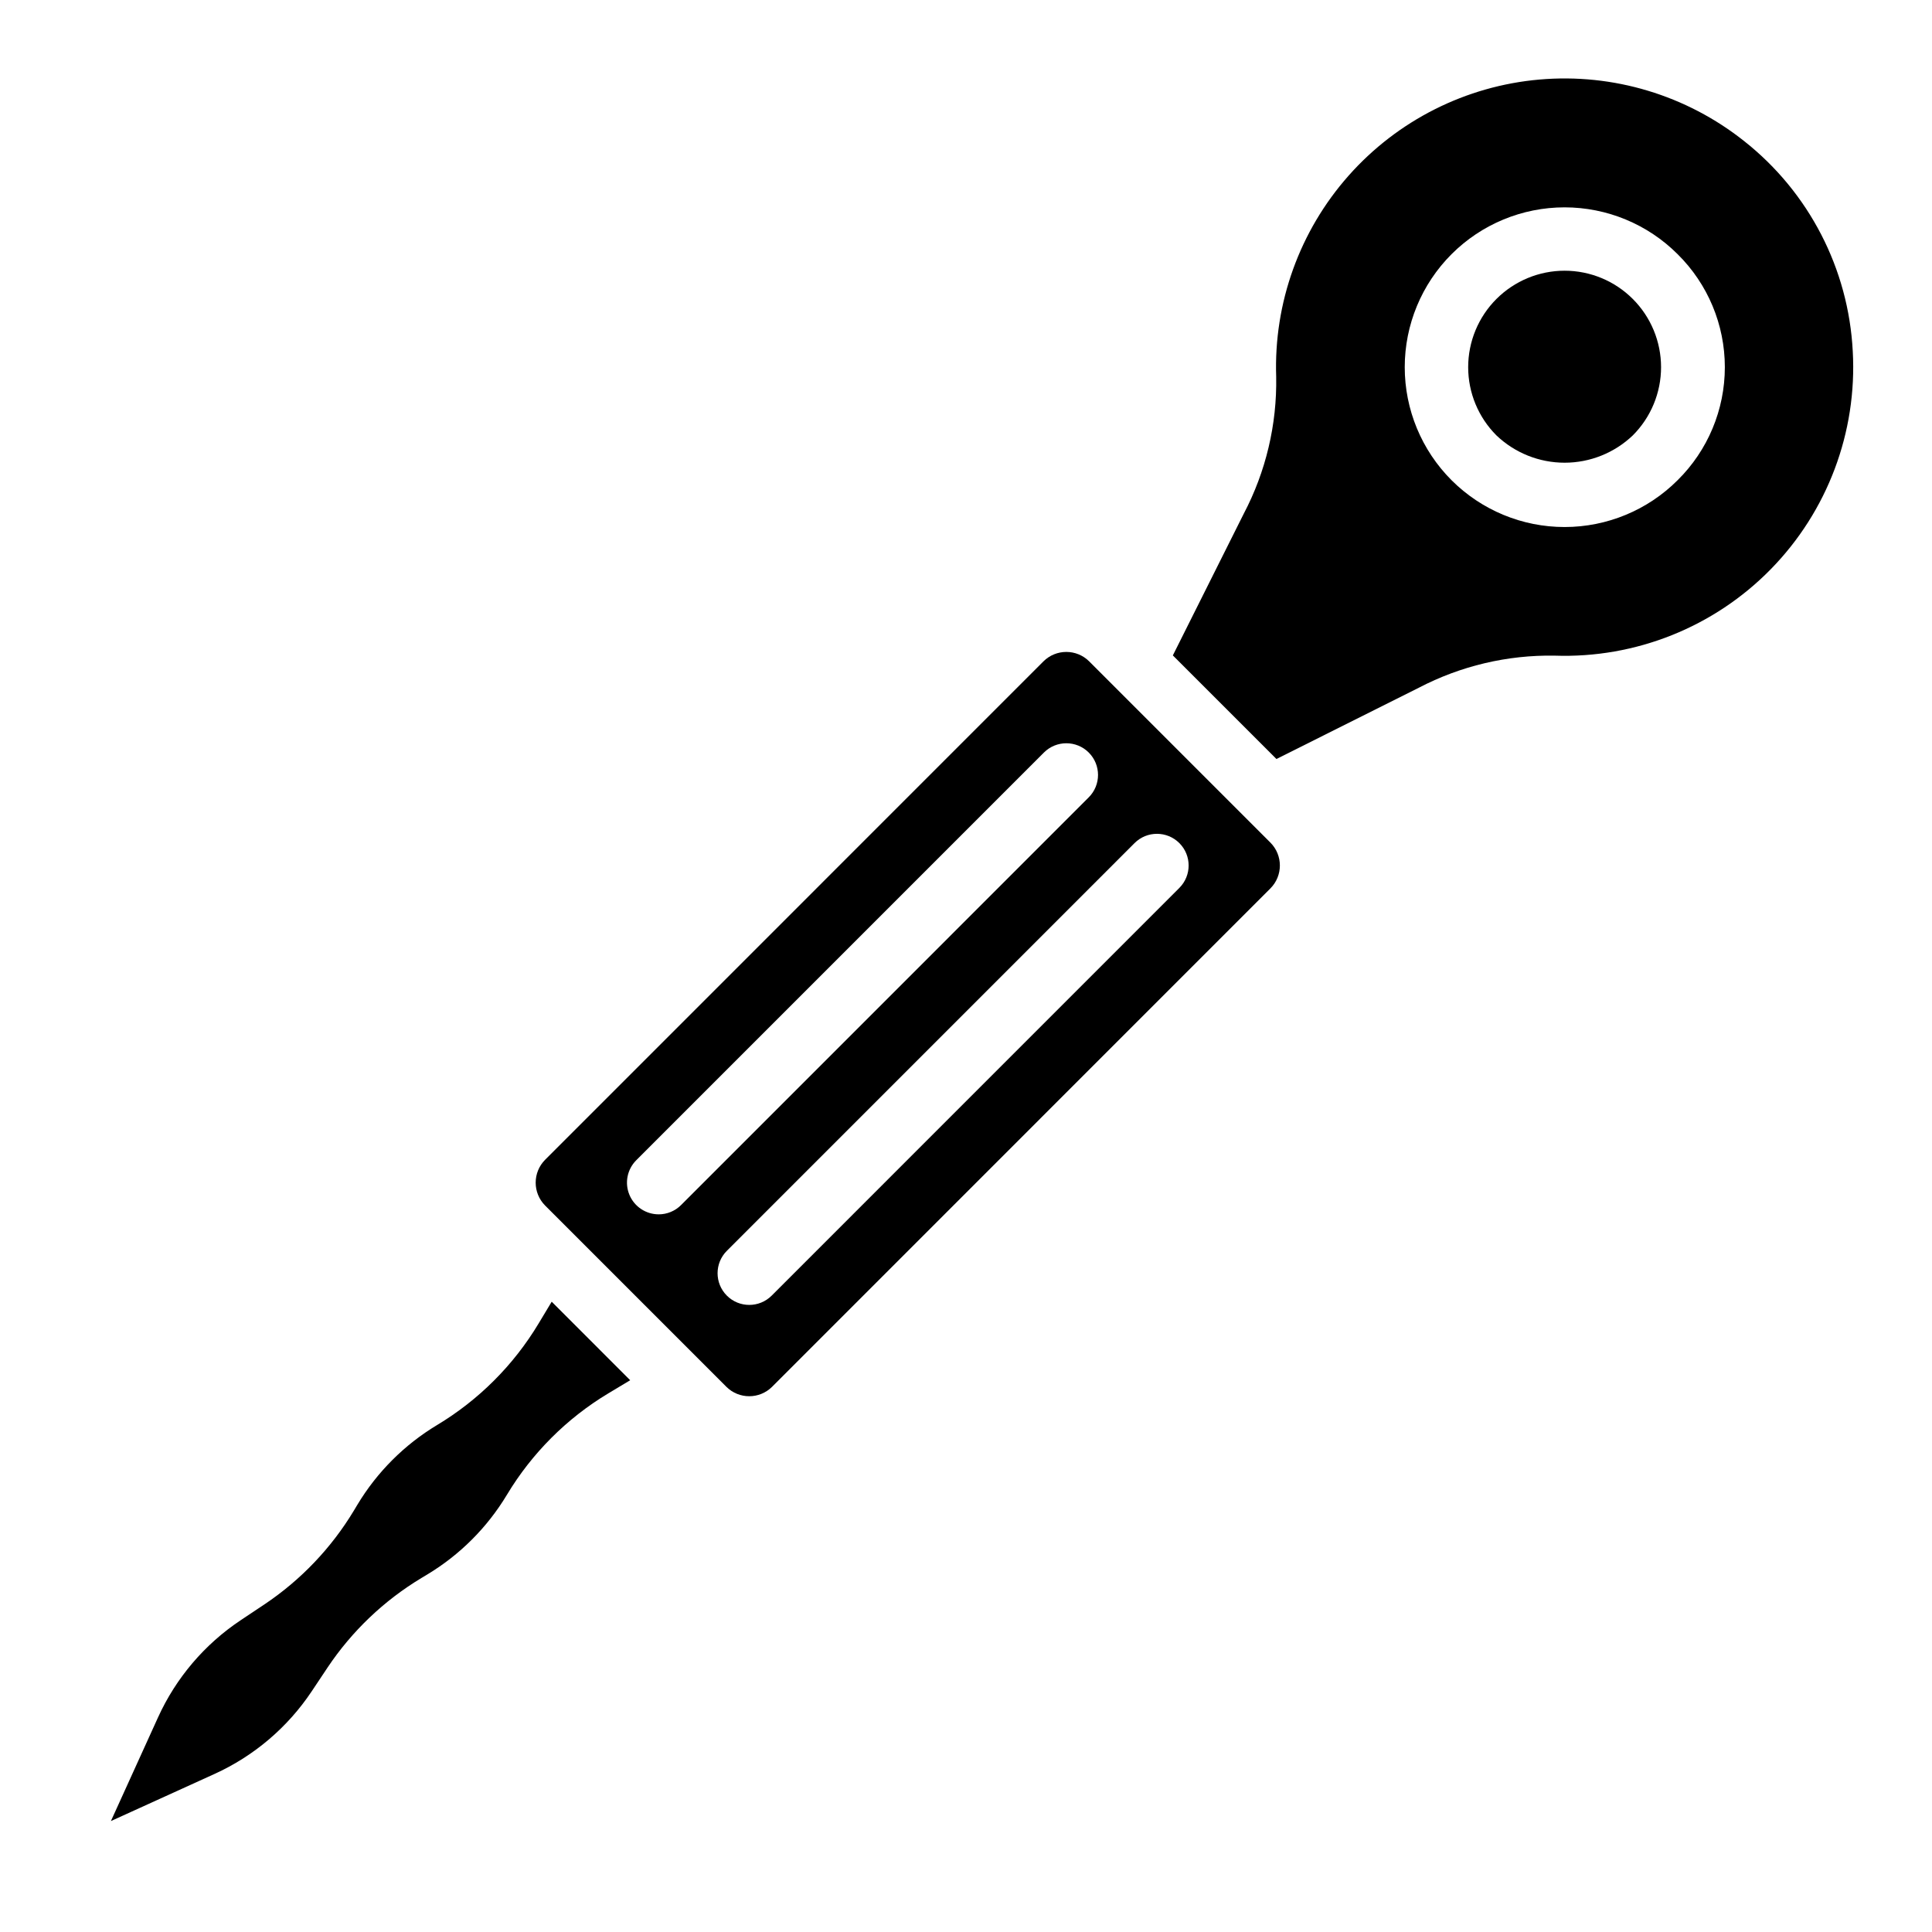 <?xml version="1.0" encoding="UTF-8"?>
<!-- Uploaded to: ICON Repo, www.svgrepo.com, Generator: ICON Repo Mixer Tools -->
<svg fill="#000000" width="800px" height="800px" version="1.1" viewBox="144 144 512 512" xmlns="http://www.w3.org/2000/svg">
 <g>
  <path d="m286.73 494.75c-6.629 11.027-15.859 20.262-26.887 26.891-8.664 5.211-15.922 12.465-21.133 21.133l-0.906 1.512c-5.984 9.941-14.086 18.441-23.73 24.895l-6.293 4.195c-9.566 6.375-17.156 15.301-21.91 25.766l-12.48 27.457 27.449-12.48c10.469-4.754 19.395-12.344 25.77-21.91l4.195-6.293c6.449-9.648 14.949-17.754 24.891-23.738l1.508-0.906c8.664-5.211 15.918-12.469 21.133-21.133 6.625-11.027 15.855-20.262 26.883-26.891l5.789-3.473-20.805-20.809z"/>
  <path d="m474.67 361.3-18.008-18.008-24.008-24.012v-0.004c-3.356-3.344-8.785-3.344-12.137 0l-132.05 132.07c-3.344 3.352-3.344 8.781 0 12.137l48.016 48.023c3.356 3.344 8.785 3.344 12.137 0l132.05-132.07c3.344-3.356 3.344-8.781 0-12.137zm-156.12 104.51c-3.394 0-6.457-2.047-7.754-5.184-1.301-3.137-0.582-6.75 1.816-9.148l108.04-108.05c3.281-3.277 8.598-3.277 11.875 0 3.281 3.281 3.281 8.594 0 11.875l-108.04 108.05c-1.574 1.578-3.711 2.465-5.938 2.461zm137.99-86.504-108.04 108.05c-3.281 3.277-8.598 3.277-11.875 0-3.281-3.281-3.281-8.598 0-11.875l108.04-108.05c3.277-3.281 8.594-3.281 11.875 0 3.277 3.277 3.277 8.594 0 11.871z"/>
  <path d="m635 237.09c-1.121-21.832-11.598-42.121-28.75-55.672-15.324-12.191-34.746-18.039-54.254-16.34-19.512 1.699-37.625 10.82-50.609 25.48-12.984 14.66-19.852 33.742-19.184 53.316 0.227 12.633-2.734 25.117-8.613 36.301l-18.773 37.516 27.453 27.453 37.727-18.883c11.098-5.789 23.461-8.715 35.977-8.508 21.469 0.754 42.266-7.559 57.301-22.906 15.035-15.344 22.918-36.309 21.727-57.758zm-46.414 34.168c-7.941 7.945-18.719 12.41-29.953 12.41-11.234 0.004-22.008-4.461-29.953-12.402-7.945-7.945-12.41-18.723-12.41-29.957s4.465-22.008 12.41-29.953c7.945-7.945 18.719-12.406 29.953-12.406 11.234 0.004 22.012 4.465 29.953 12.41 8.008 7.91 12.516 18.695 12.516 29.949s-4.508 22.043-12.516 29.949z"/>
  <path d="m558.64 215.74c-6.781 0.004-13.281 2.699-18.074 7.492s-7.484 11.297-7.484 18.074c0 6.781 2.691 13.281 7.484 18.074 4.871 4.648 11.344 7.242 18.074 7.242s13.203-2.594 18.074-7.242c4.789-4.793 7.484-11.293 7.484-18.074 0-6.777-2.695-13.281-7.488-18.074-4.789-4.793-11.293-7.488-18.07-7.492z"/>
 </g>
</svg>